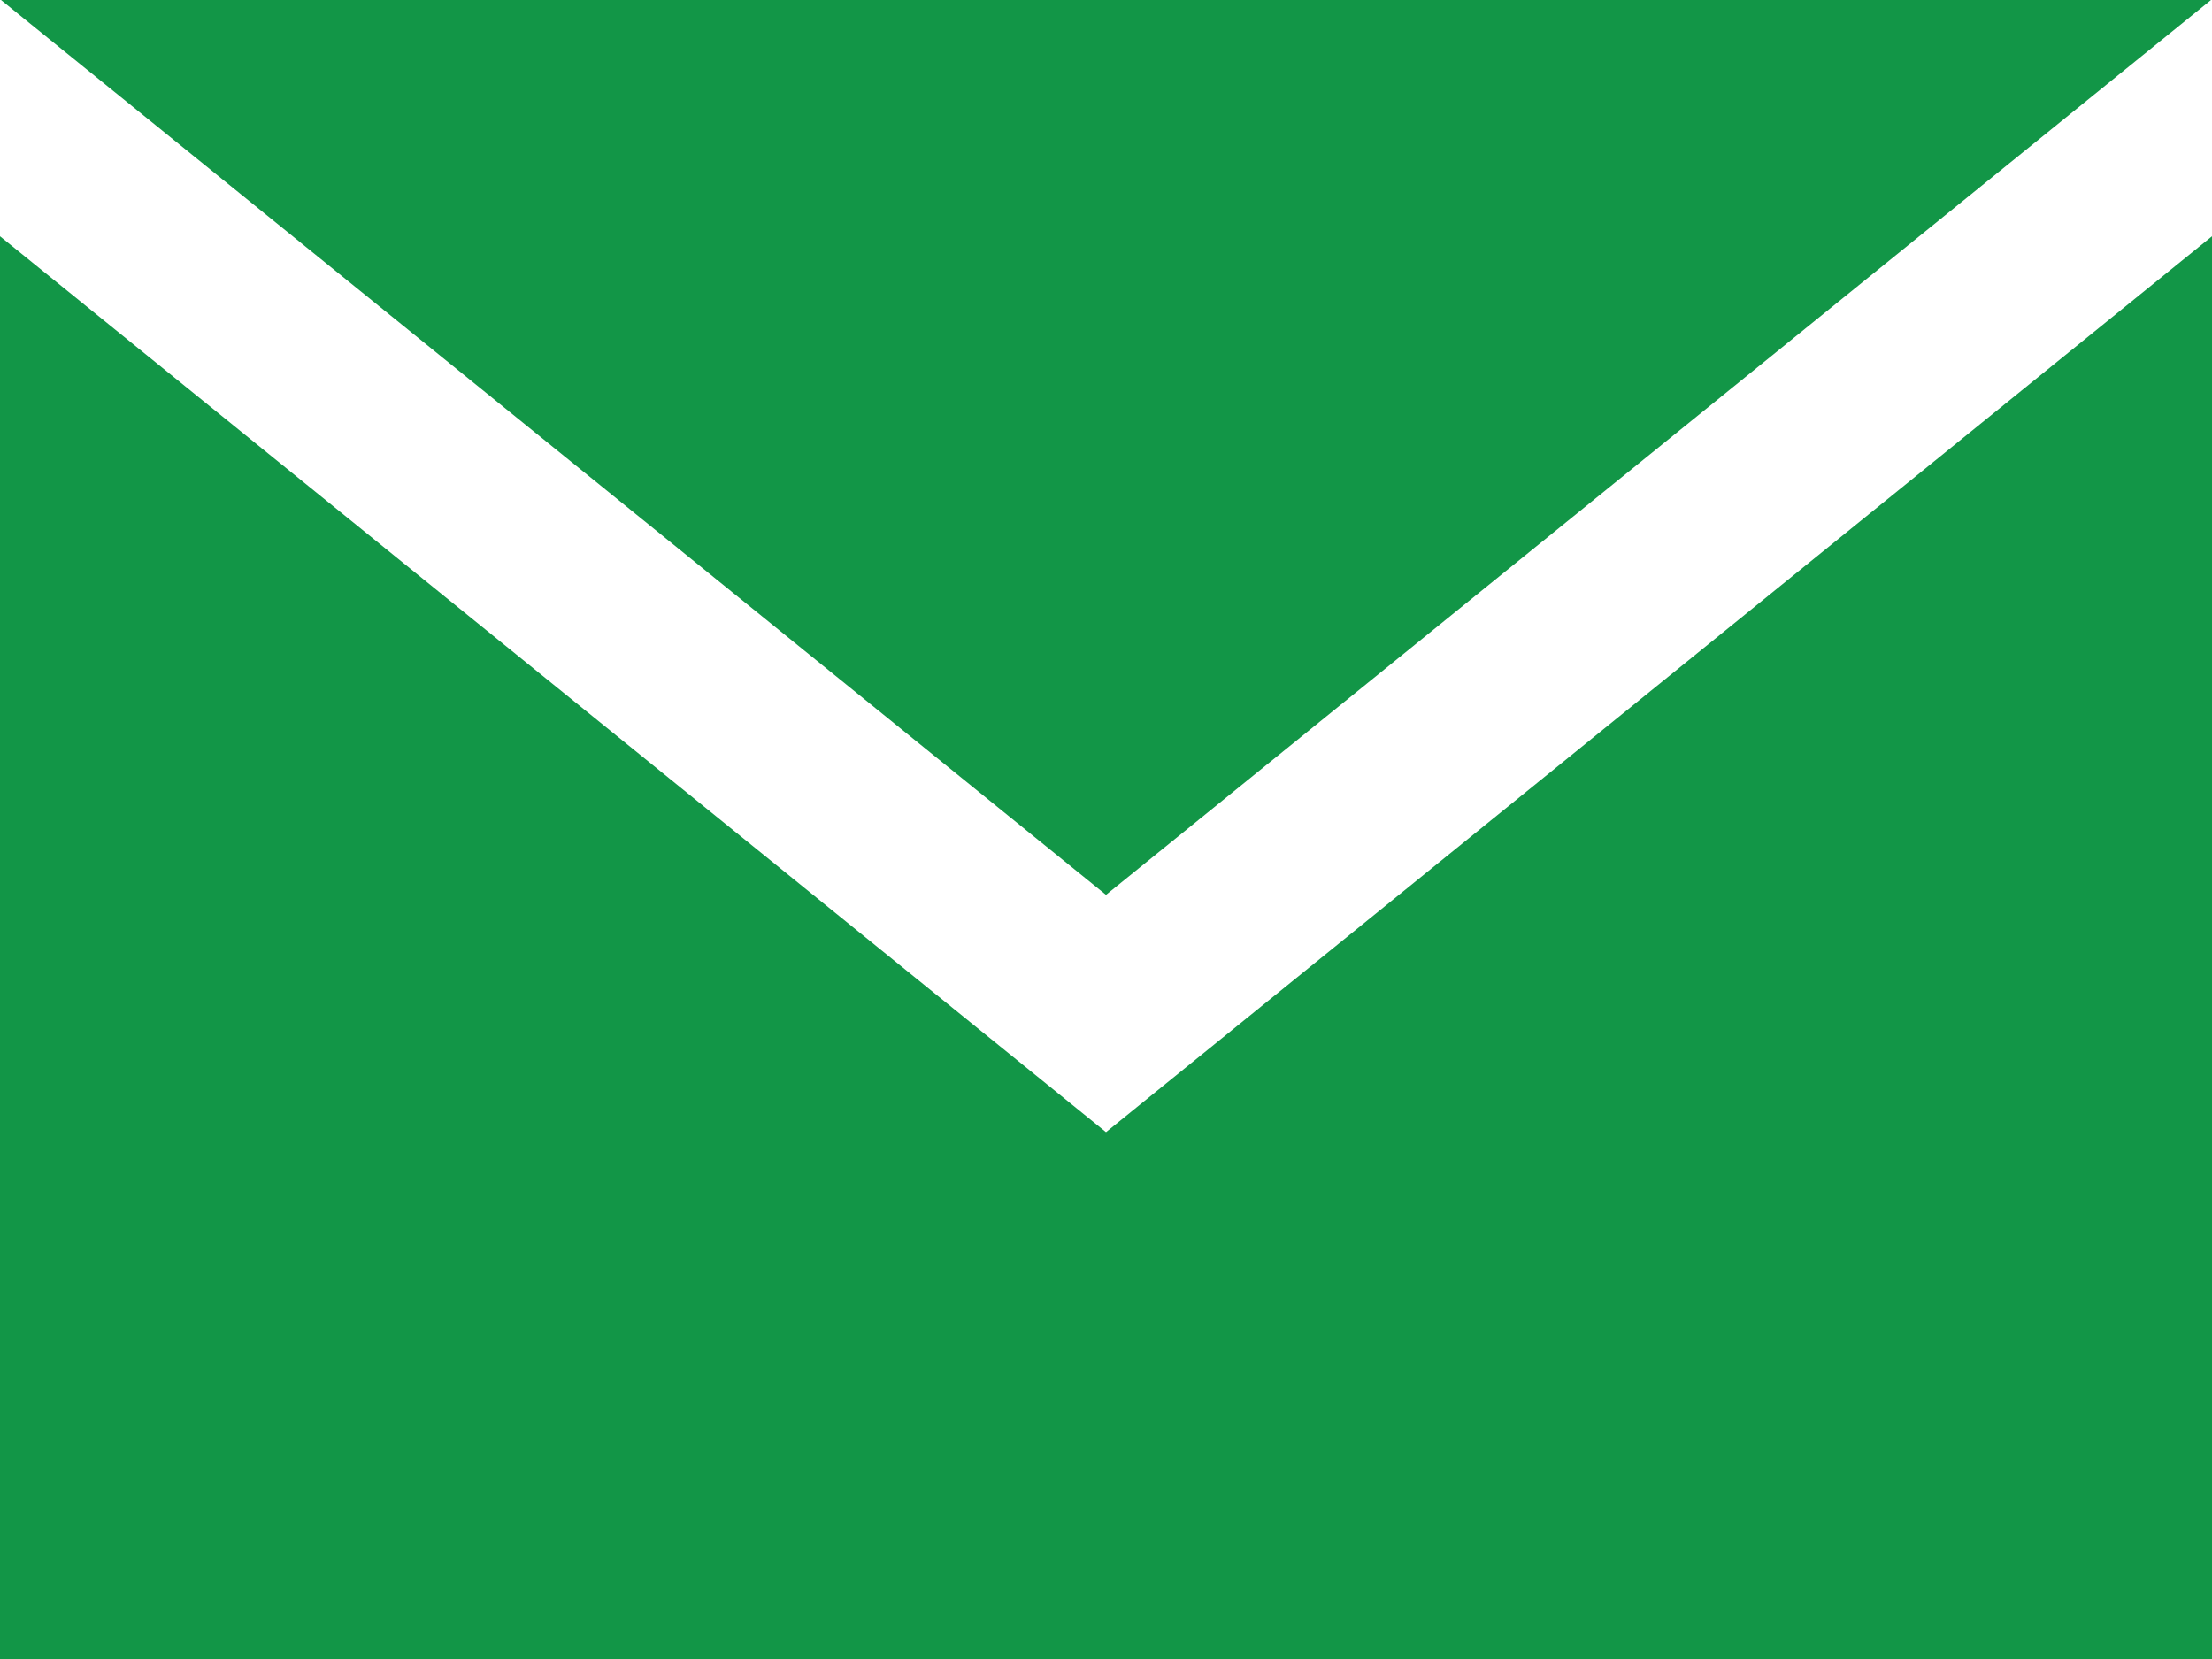 <?xml version="1.0" encoding="UTF-8"?>
<svg id="_レイヤー_2" data-name="レイヤー 2" xmlns="http://www.w3.org/2000/svg" width="22" height="16.5" viewBox="0 0 22 16.5">
  <defs>
    <style>
      .cls-1 {
        fill: #129647;
      }
    </style>
  </defs>
  <g id="_コンテンツ" data-name="コンテンツ">
    <path class="cls-1" d="M11,8.9L.01,0H21.99L11,8.9Zm0,2.36L0,2.35v14.15H22V2.35L11,11.26Z"/>
  </g>
</svg>